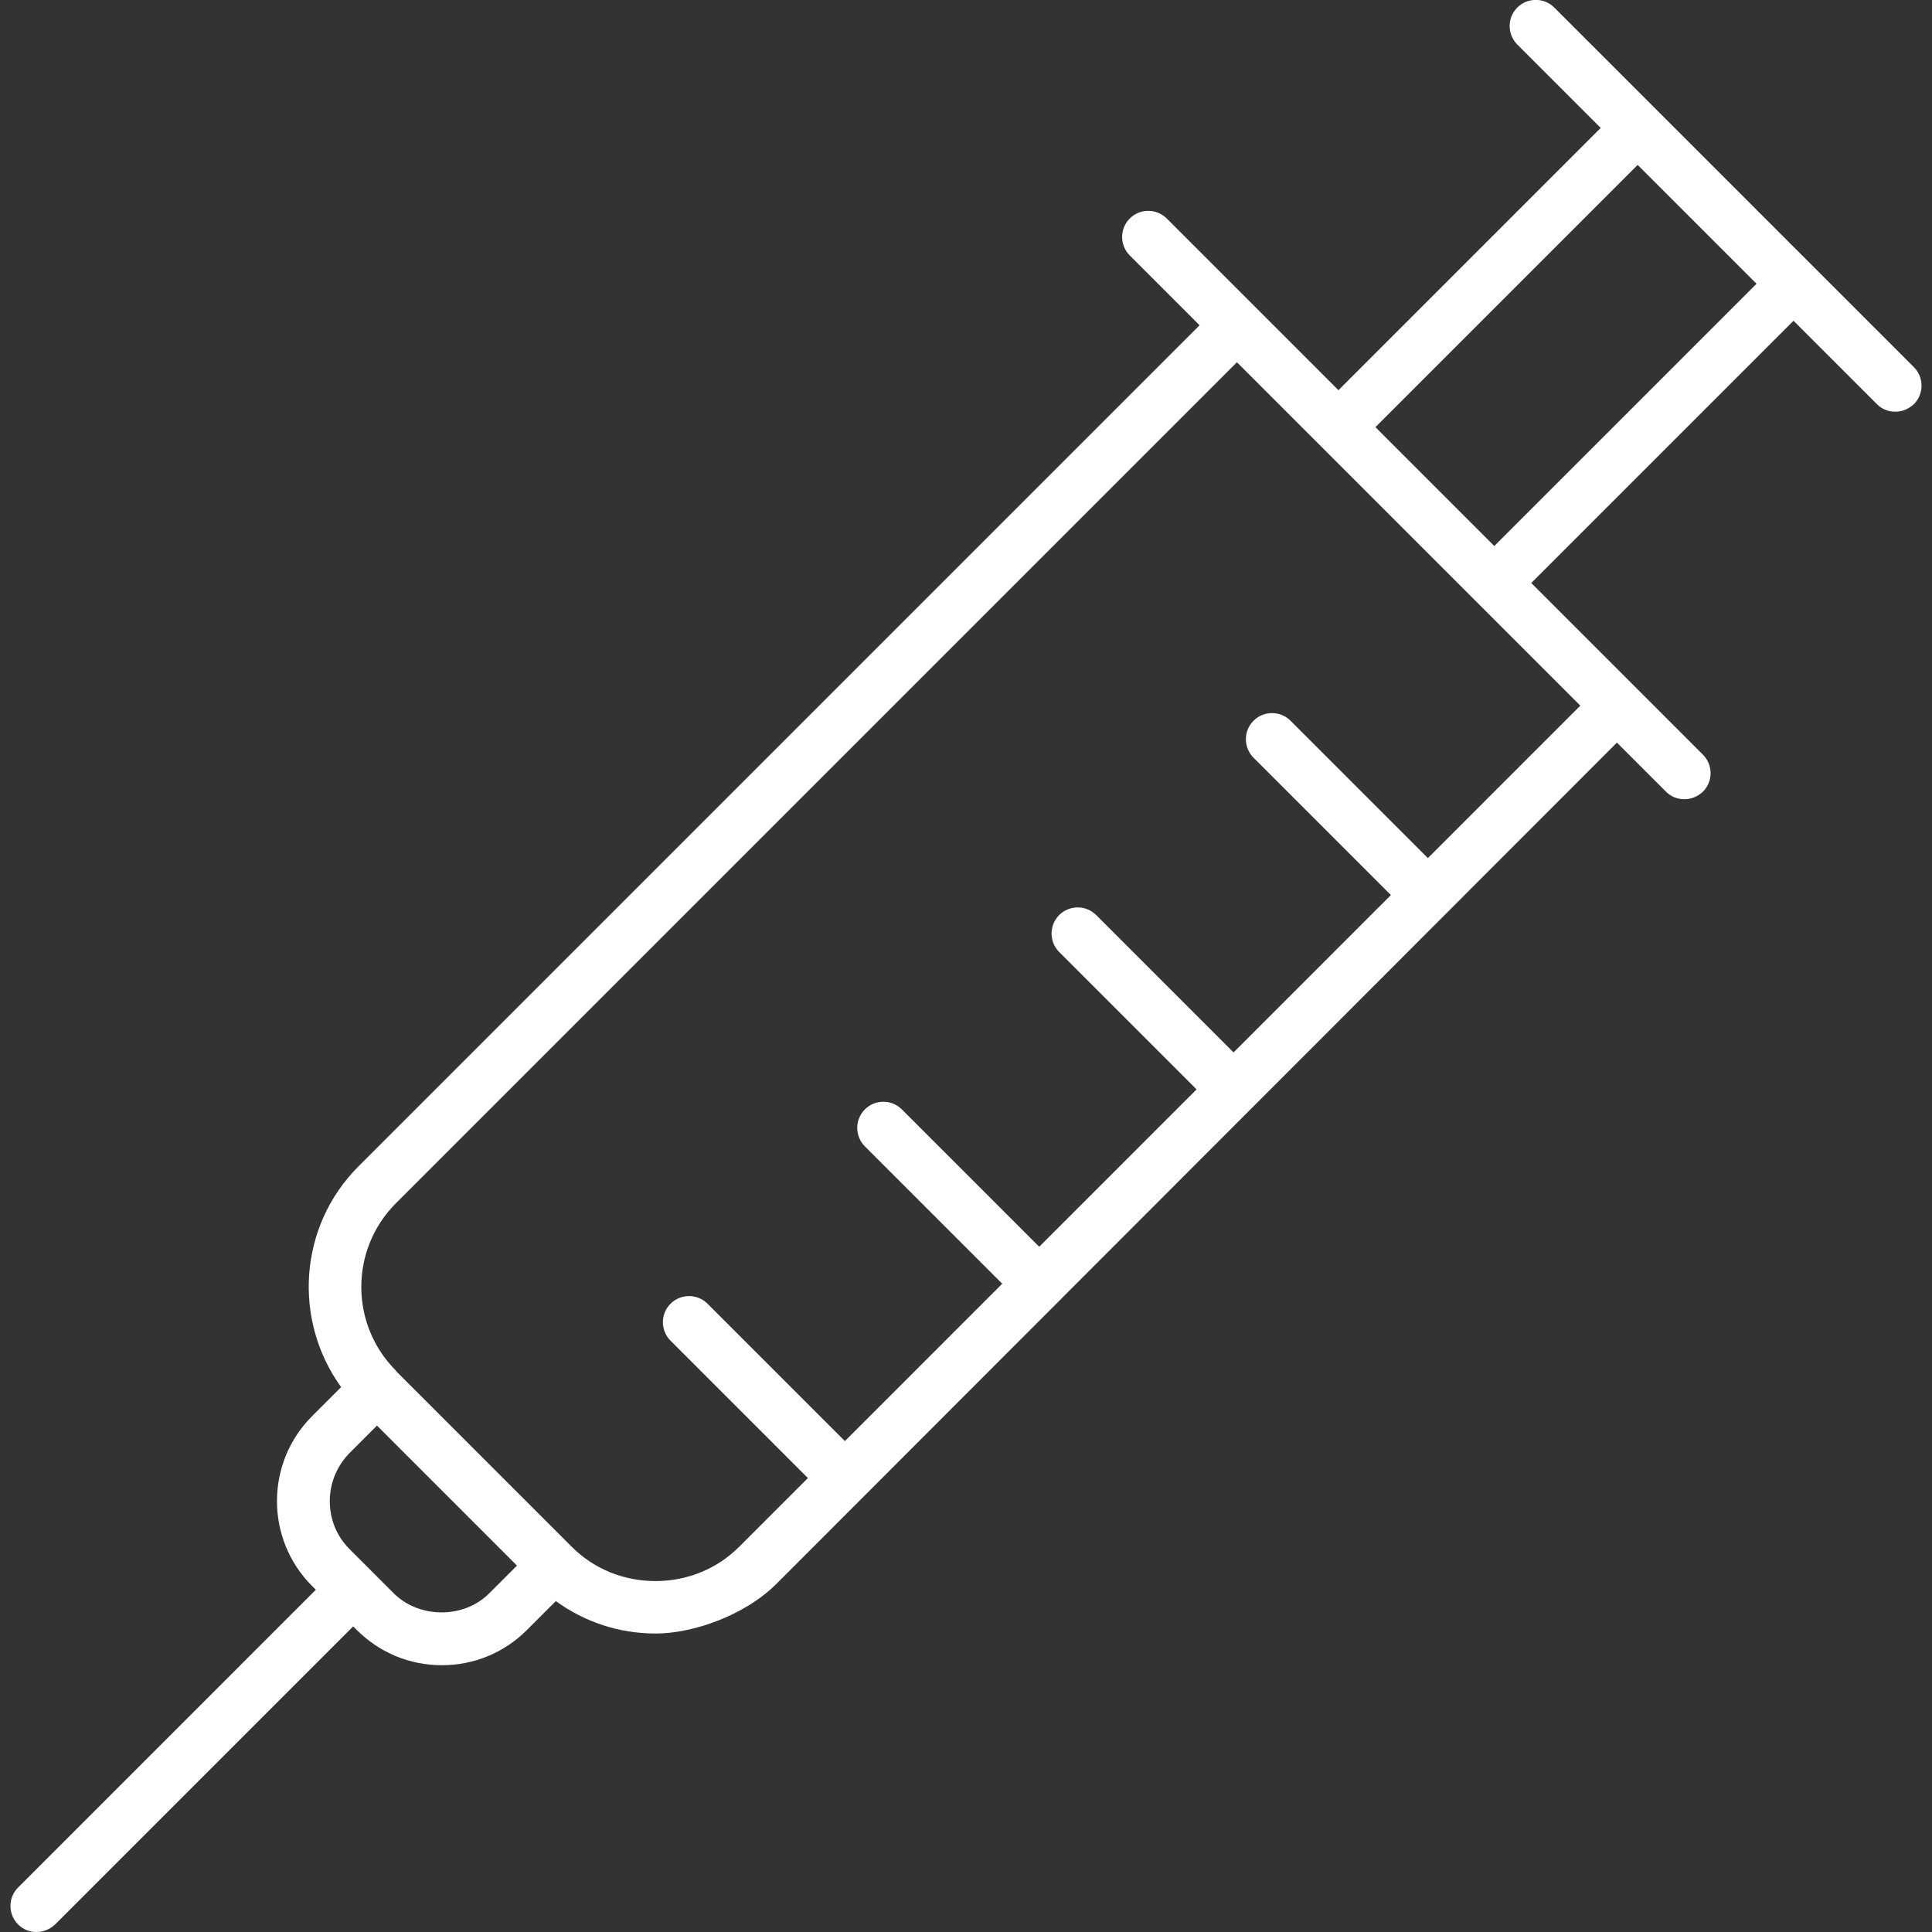 <?xml version="1.0" encoding="UTF-8"?>
<svg id="Layer_1" data-name="Layer 1" xmlns="http://www.w3.org/2000/svg" version="1.1" viewBox="0 0 512 512">
  <rect x="0" y="0" width="512" height="512" fill="#333333" stroke="none"/>
  <defs>
    <style>
      .cls-1 {
        fill: #fff;
        stroke-width: 0px;
      }
    </style>
  </defs>
  <path class="cls-1" d="M428.5,196.8l13,13c1.4,1.4,3.1,2,4.9,2s3.5-.7,4.9-2c2.7-2.7,2.7-7.1,0-9.8l-45.5-45.5,69.5-69.5,22.1,22.1c1.4,1.4,3.1,2,4.9,2s3.5-.7,4.9-2c2.7-2.7,2.7-7.1,0-9.8L411.9,2c-2.7-2.7-7.1-2.7-9.8,0-2.7,2.7-2.7,7.1,0,9.8l22.1,22.1-69.5,69.5-45.5-45.5c-2.7-2.7-7.1-2.7-9.8,0-2.7,2.7-2.7,7.1,0,9.8l18.5,18.5-222.9,222.9c-15.9,15.9-17.4,40.8-4.6,58.5l-7.7,7.7c-12.4,12.4-12.4,32.6,0,45l1,1L4.8,500.2c-2.7,2.7-2.7,7.1,0,9.8,1.4,1.4,3.1,2,4.9,2s3.5-.7,4.9-2l79-79,1,1c6,6,14,9.3,22.5,9.3s16.5-3.3,22.5-9.3l7.7-7.7c7.7,5.6,16.8,8.6,26.5,8.6s23.5-4.7,32-13.2M137,414.9l-7.3,7.3c-6.7,6.8-18.6,6.8-25.4,0l-11.7-11.7c-3.4-3.4-5.2-7.9-5.2-12.7s1.9-9.3,5.2-12.7l7.3-7.3M378.4,227.4l-36.4-36.4c-2.7-2.7-7.1-2.7-9.8,0s-2.7,7.1,0,9.8l36.4,36.4-41.7,41.7-36.4-36.4c-2.7-2.7-7.1-2.7-9.8,0-2.7,2.7-2.7,7.1,0,9.8l36.4,36.4-41.7,41.7-36.4-36.4c-2.7-2.7-7.1-2.7-9.8,0-2.7,2.7-2.7,7.1,0,9.8l36.4,36.4-41.7,41.7-36.4-36.4c-2.7-2.7-7.1-2.7-9.8,0-2.7,2.7-2.7,7.1,0,9.8l36.4,36.4-18.2,18.2c-5.9,5.9-13.8,9.1-22.2,9.1-8.4,0-16.3-3.2-22.2-9.1l-46.6-46.6h0c0,0,0,0,0-.1-12.2-12.2-12.2-32.1,0-44.3l222.9-222.9,91,91-40.4,40.4ZM364.5,113.2l69.5-69.5,31.5,31.5-69.5,69.5"/>
</svg>